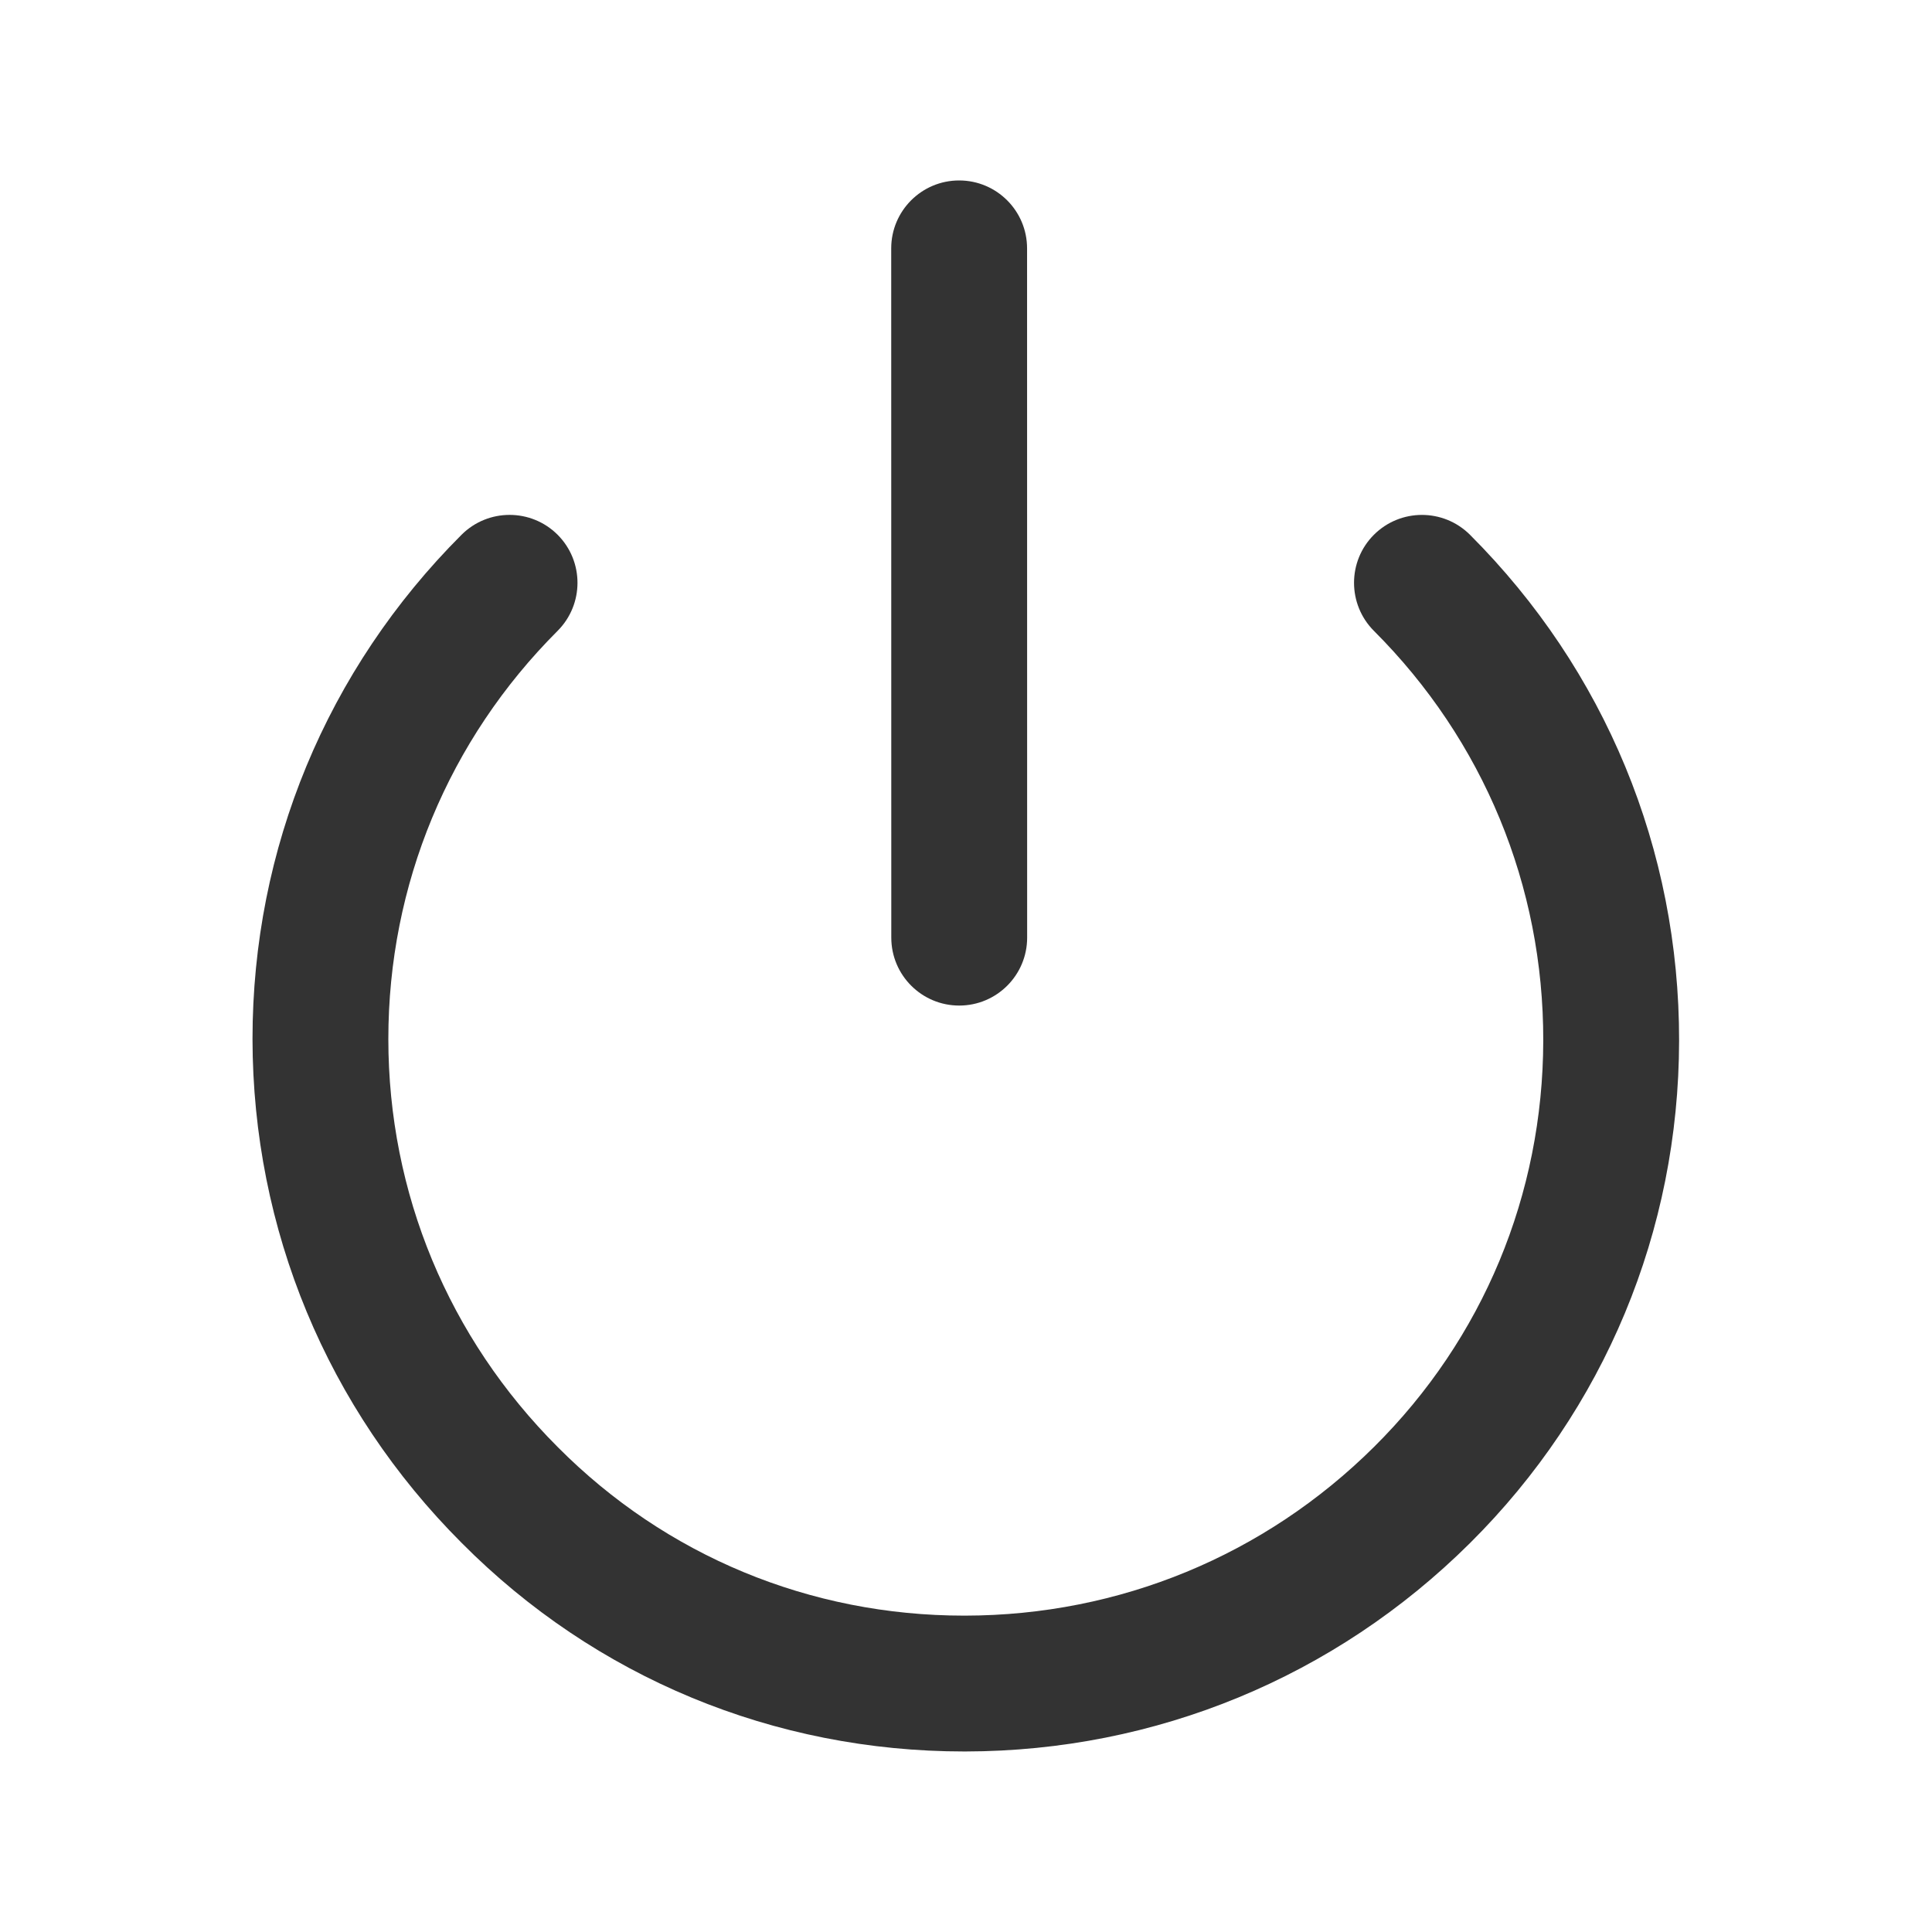 <?xml version="1.0" encoding="UTF-8"?>
<svg width="100pt" height="100pt" version="1.1" viewBox="0 0 100 100" xmlns="http://www.w3.org/2000/svg">
 <g fill="#333">
  <path d="m23.898 79.863c6.914 6.961 16.152 10.793 26.016 10.793h0.055c9.852-0.016 19.129-3.844 26.113-10.781 6.965-6.918 10.812-16.152 10.828-26 0.016-9.898-3.828-19.199-10.824-26.195-1.375-1.371-3.598-1.371-4.973 0-1.371 1.371-1.371 3.598 0 4.973 5.668 5.664 8.781 13.199 8.766 21.211-0.016 7.969-3.121 15.434-8.754 21.023-5.664 5.625-13.184 8.727-21.172 8.738h-0.047c-7.981 0-15.445-3.094-21.039-8.727-5.652-5.652-8.766-13.152-8.766-21.121s3.109-15.473 8.762-21.125c1.371-1.375 1.371-3.598 0-4.973-1.375-1.371-3.598-1.371-4.973 0-6.981 6.981-10.82 16.246-10.82 26.098 0.012 9.852 3.859 19.117 10.828 26.086z"/>
  <path d="m49.645 9.34c-1.941 0-3.516 1.574-3.516 3.516l0.004 35.676c0 1.941 1.574 3.516 3.516 3.516 1.941 0 3.516-1.574 3.516-3.516l-0.004-35.676c0-1.941-1.574-3.516-3.516-3.516z"/>
 </g>
</svg>
